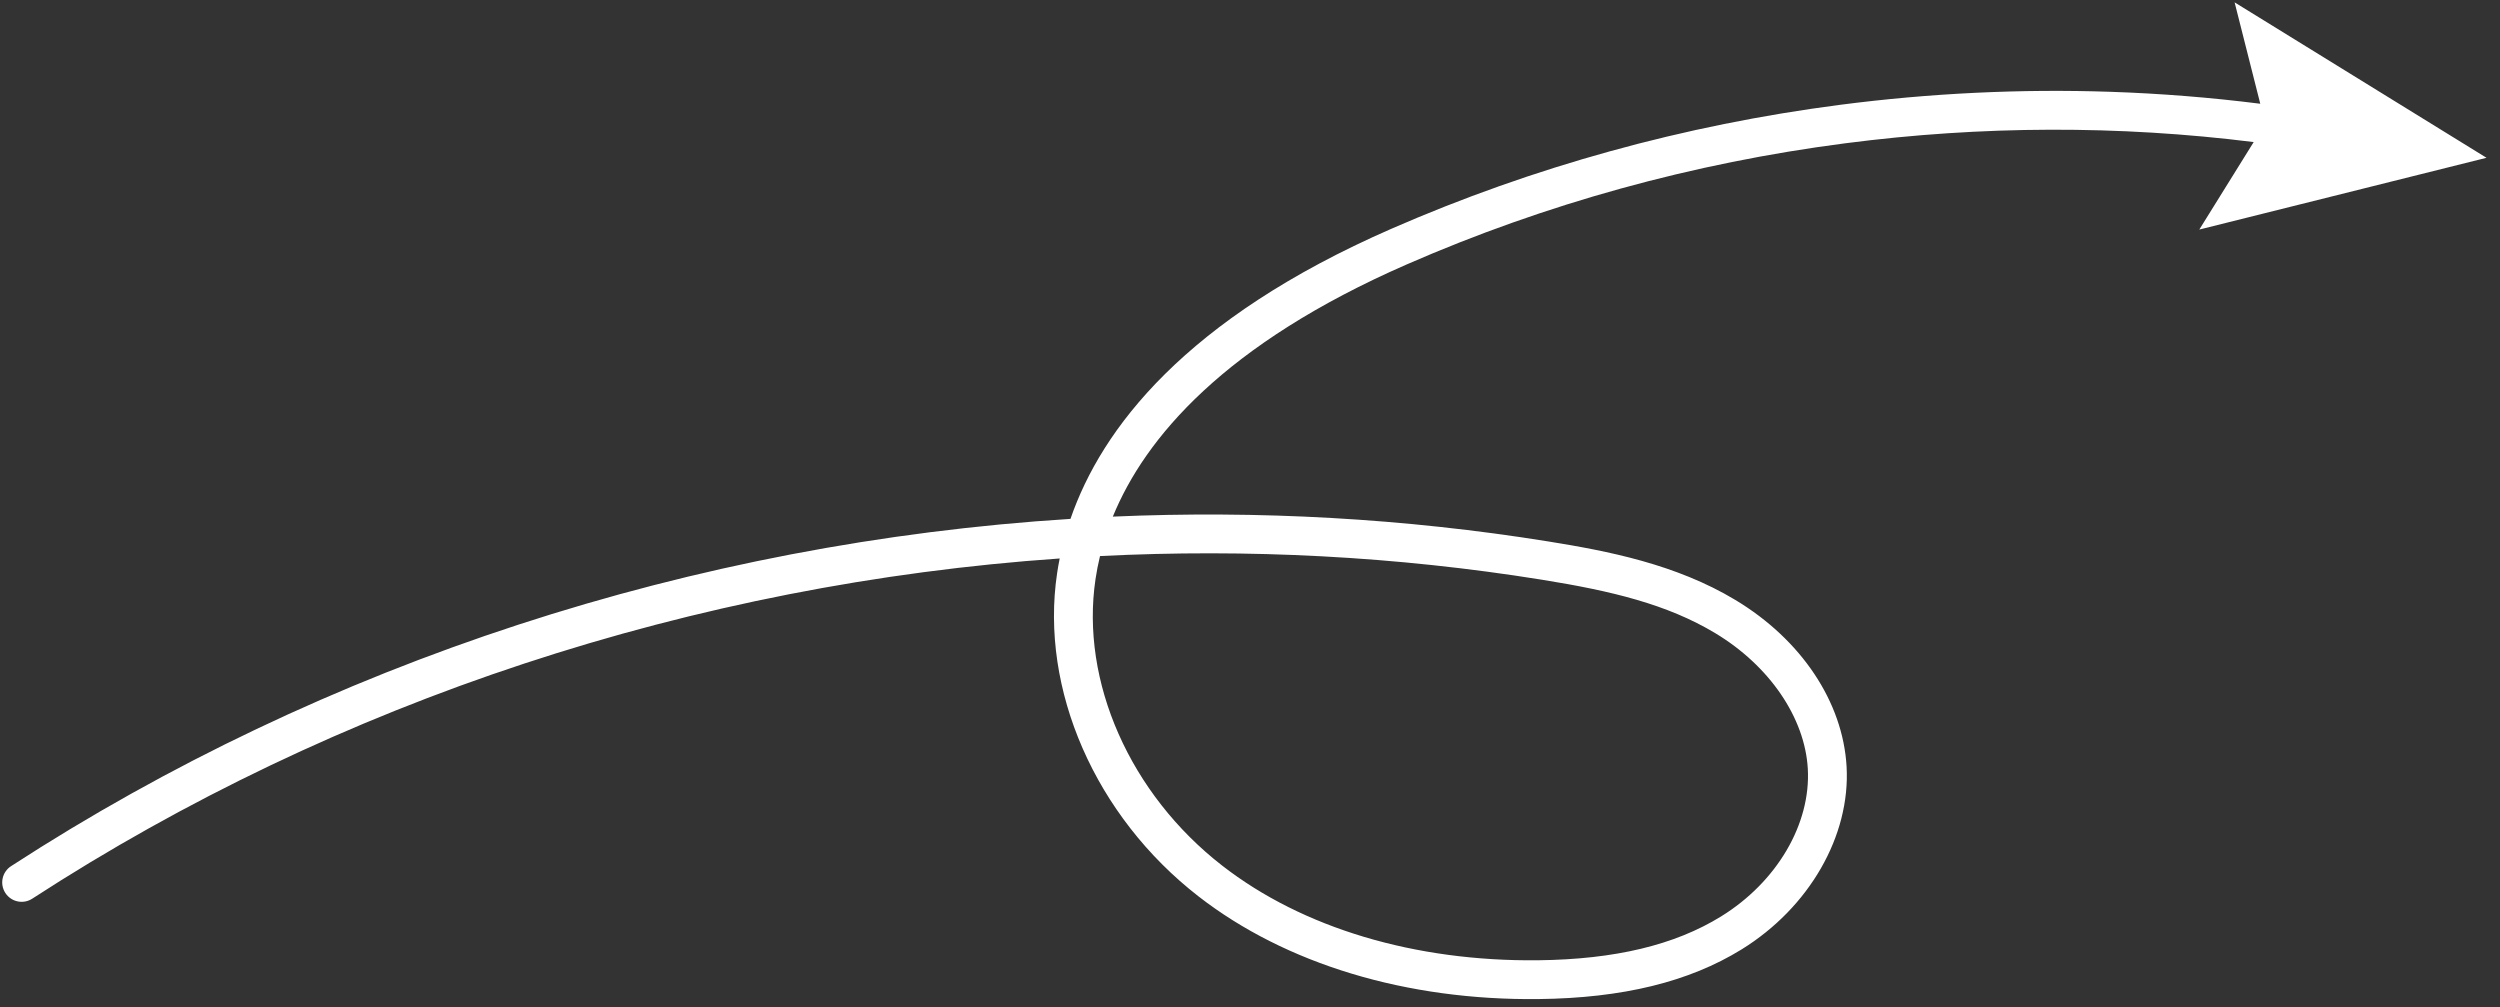 <svg width="139" height="56" viewBox="0 0 139 56" fill="none" xmlns="http://www.w3.org/2000/svg">
<rect x="0" y="0" width="139" height="56" fill="#333333" stroke="none"/>
<path d="M125.305 7.899C117.81 6.962 110.183 6.982 102.594 7.967C94.13 9.065 85.927 11.332 78.21 14.704C68.077 19.133 63.666 24.346 61.873 28.724C69.97 28.37 78.095 28.819 86.089 30.105C89.385 30.635 93.177 31.367 96.484 33.356C100.151 35.562 102.463 39.023 102.67 42.616C102.891 46.469 100.597 50.462 96.826 52.791C93.906 54.593 90.218 55.495 85.55 55.548C78.201 55.632 71.481 53.602 66.63 49.833C60.898 45.38 57.814 38.332 58.774 31.878C58.814 31.608 58.862 31.332 58.919 31.051C38.69 32.45 18.774 38.939 1.792 49.967C1.292 50.291 0.623 50.15 0.298 49.65C-0.027 49.15 0.115 48.482 0.615 48.158C18.113 36.795 38.666 30.165 59.518 28.85C61.244 23.843 65.887 17.735 77.345 12.727C85.248 9.273 93.65 6.952 102.316 5.827C107.33 5.177 112.36 4.936 117.36 5.105C120.142 5.199 122.915 5.421 125.671 5.768L124.244 0.131L138.25 8.773L122.281 12.764L125.305 7.899ZM60.911 32.195C60.063 37.892 62.828 44.147 67.956 48.13C72.423 51.6 78.662 53.468 85.525 53.391C89.789 53.342 93.114 52.546 95.69 50.955C98.797 49.037 100.69 45.813 100.514 42.74C100.351 39.902 98.38 37.015 95.37 35.205C92.693 33.594 89.587 32.853 85.746 32.235C77.63 30.929 69.379 30.502 61.16 30.917C61.054 31.357 60.972 31.784 60.911 32.195Z" fill="white"/>
</svg>
